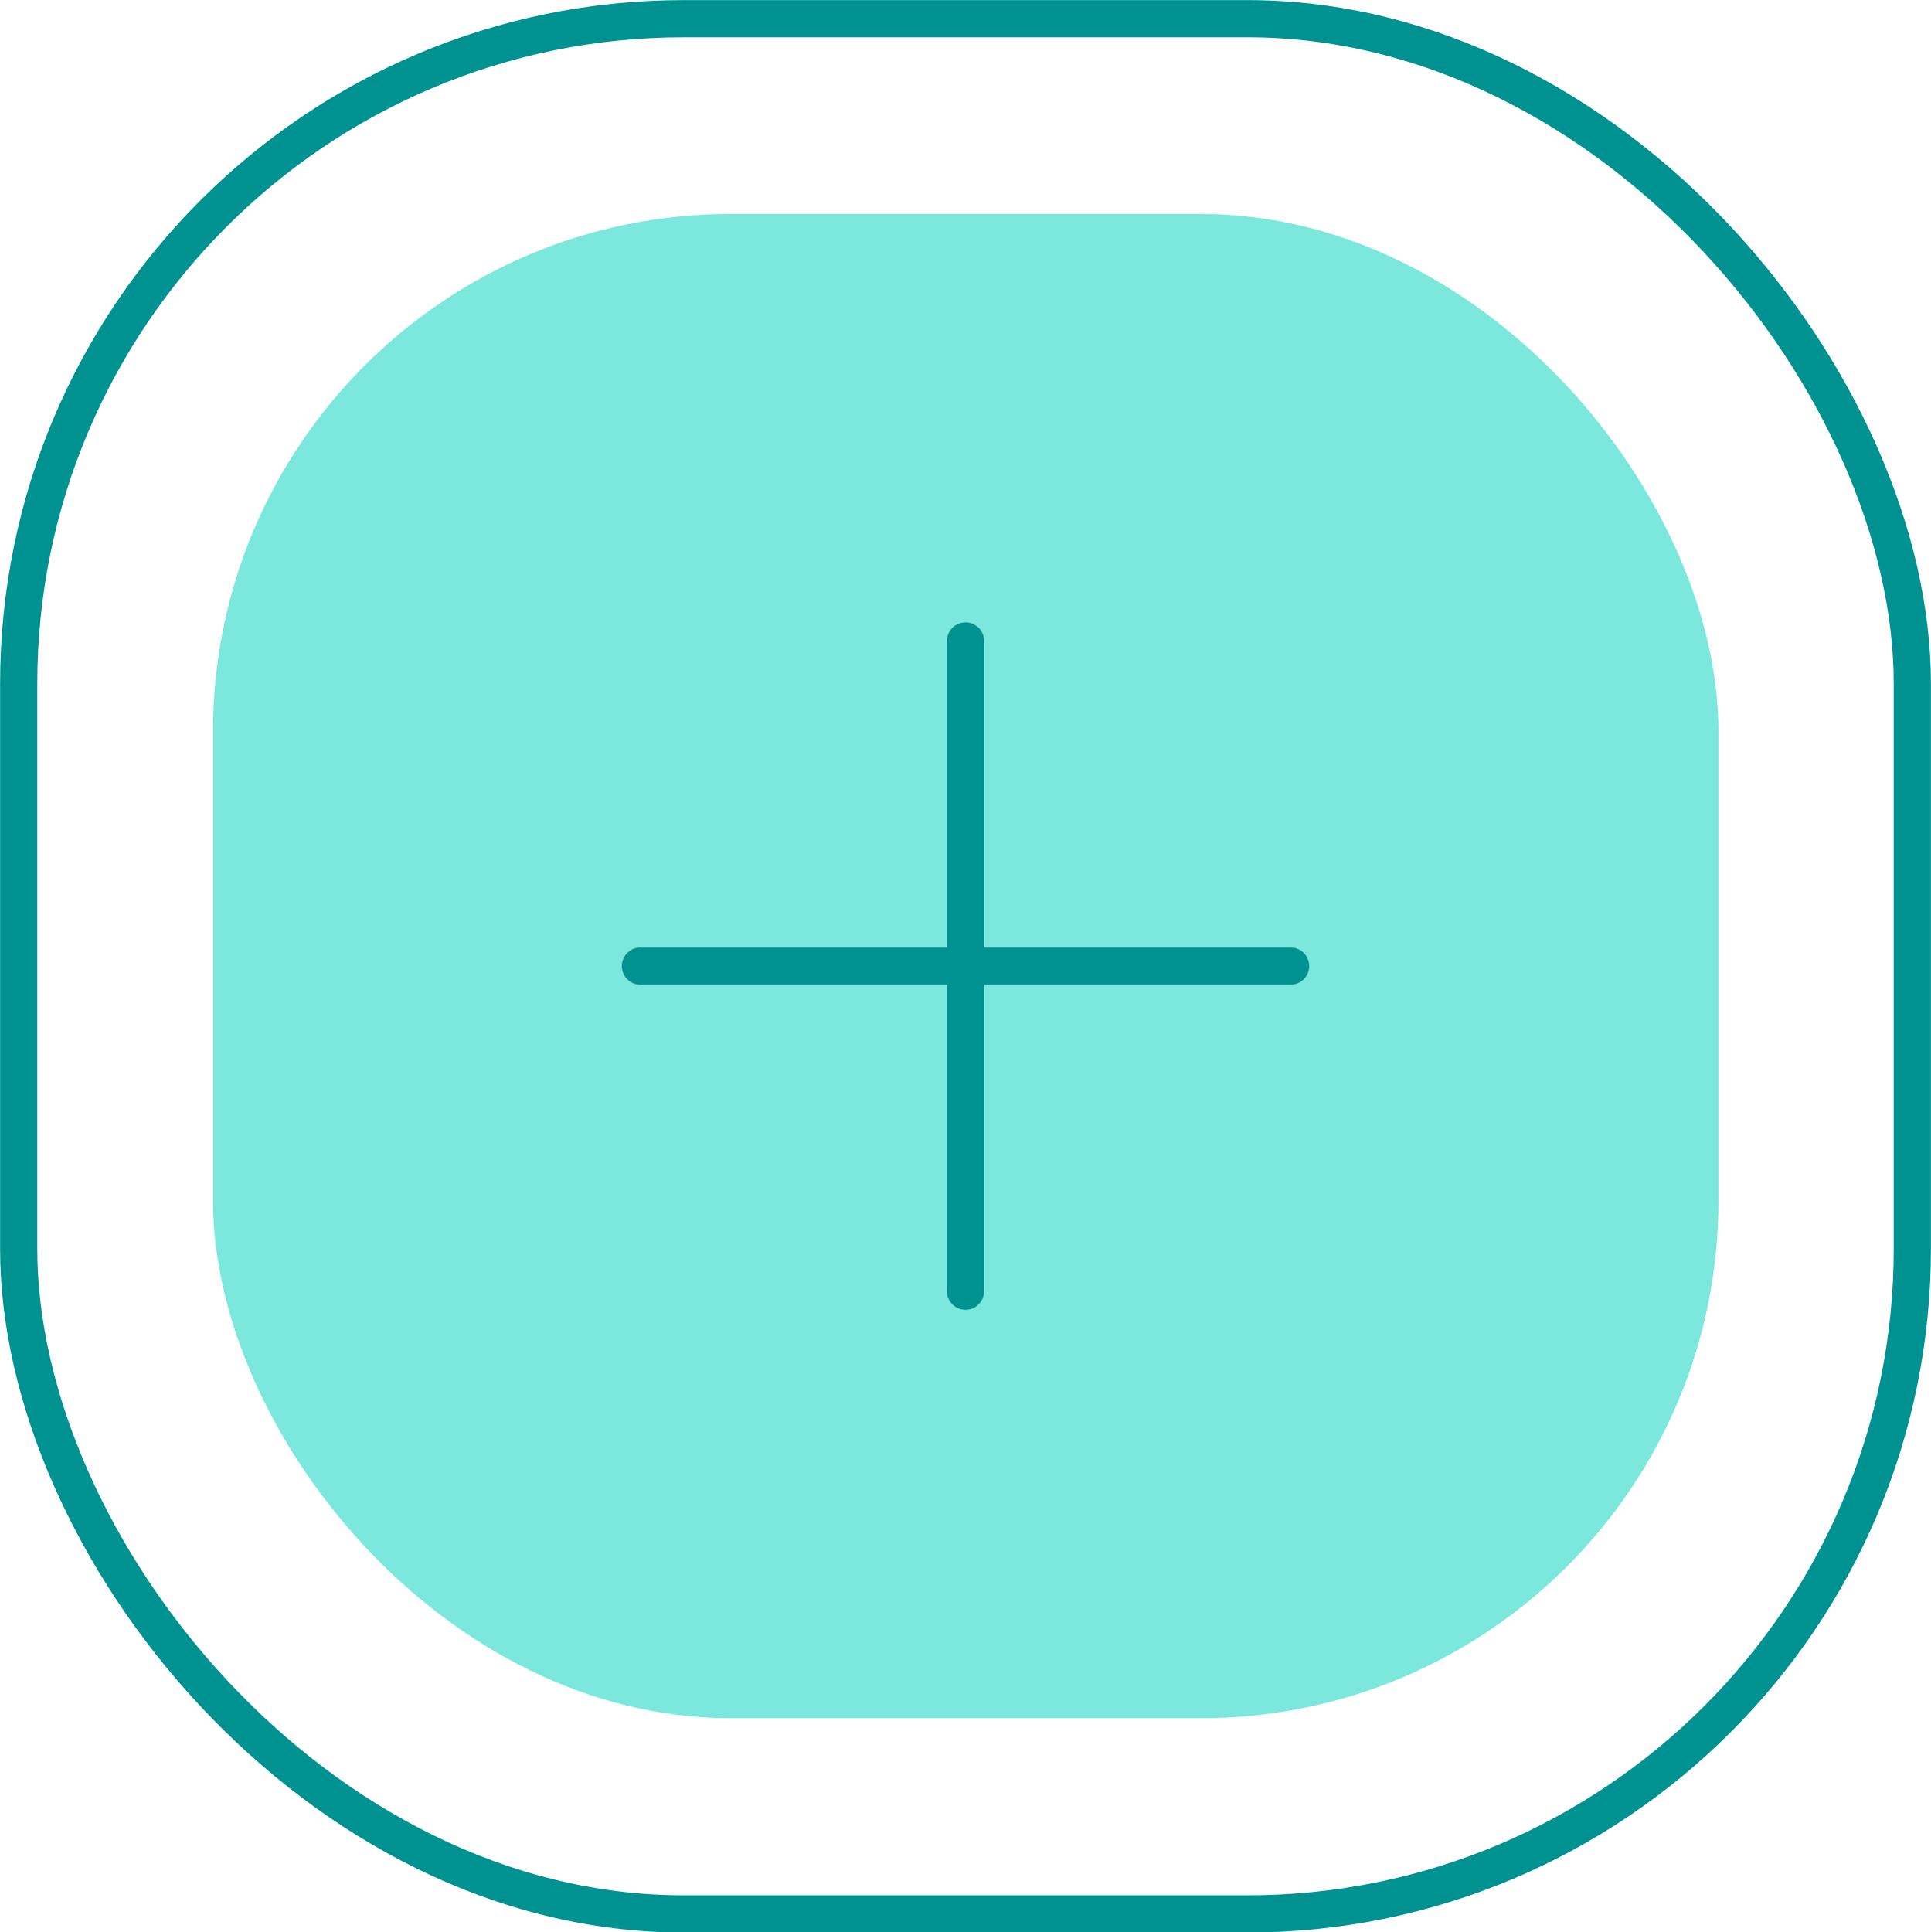 <svg xmlns="http://www.w3.org/2000/svg" viewBox="0 0 41.34 41.36"><g><g><rect x="4.56" y="4.58" width="32.23" height="32.2" rx="11.08" style="fill:#7ce8dd"/><rect x="0.4" y="0.4" width="40.54" height="40.57" rx="14.24" style="fill:none;stroke:#009191;stroke-linecap:round;stroke-linejoin:round;stroke-width:0.796px"/><line x1="20.67" y1="13.72" x2="20.67" y2="27.64" style="fill:none;stroke:#009191;stroke-linecap:round;stroke-linejoin:round;stroke-width:0.796px"/><line x1="27.63" y1="20.68" x2="13.71" y2="20.68" style="fill:none;stroke:#009191;stroke-linecap:round;stroke-linejoin:round;stroke-width:0.796px"/></g></g></svg>